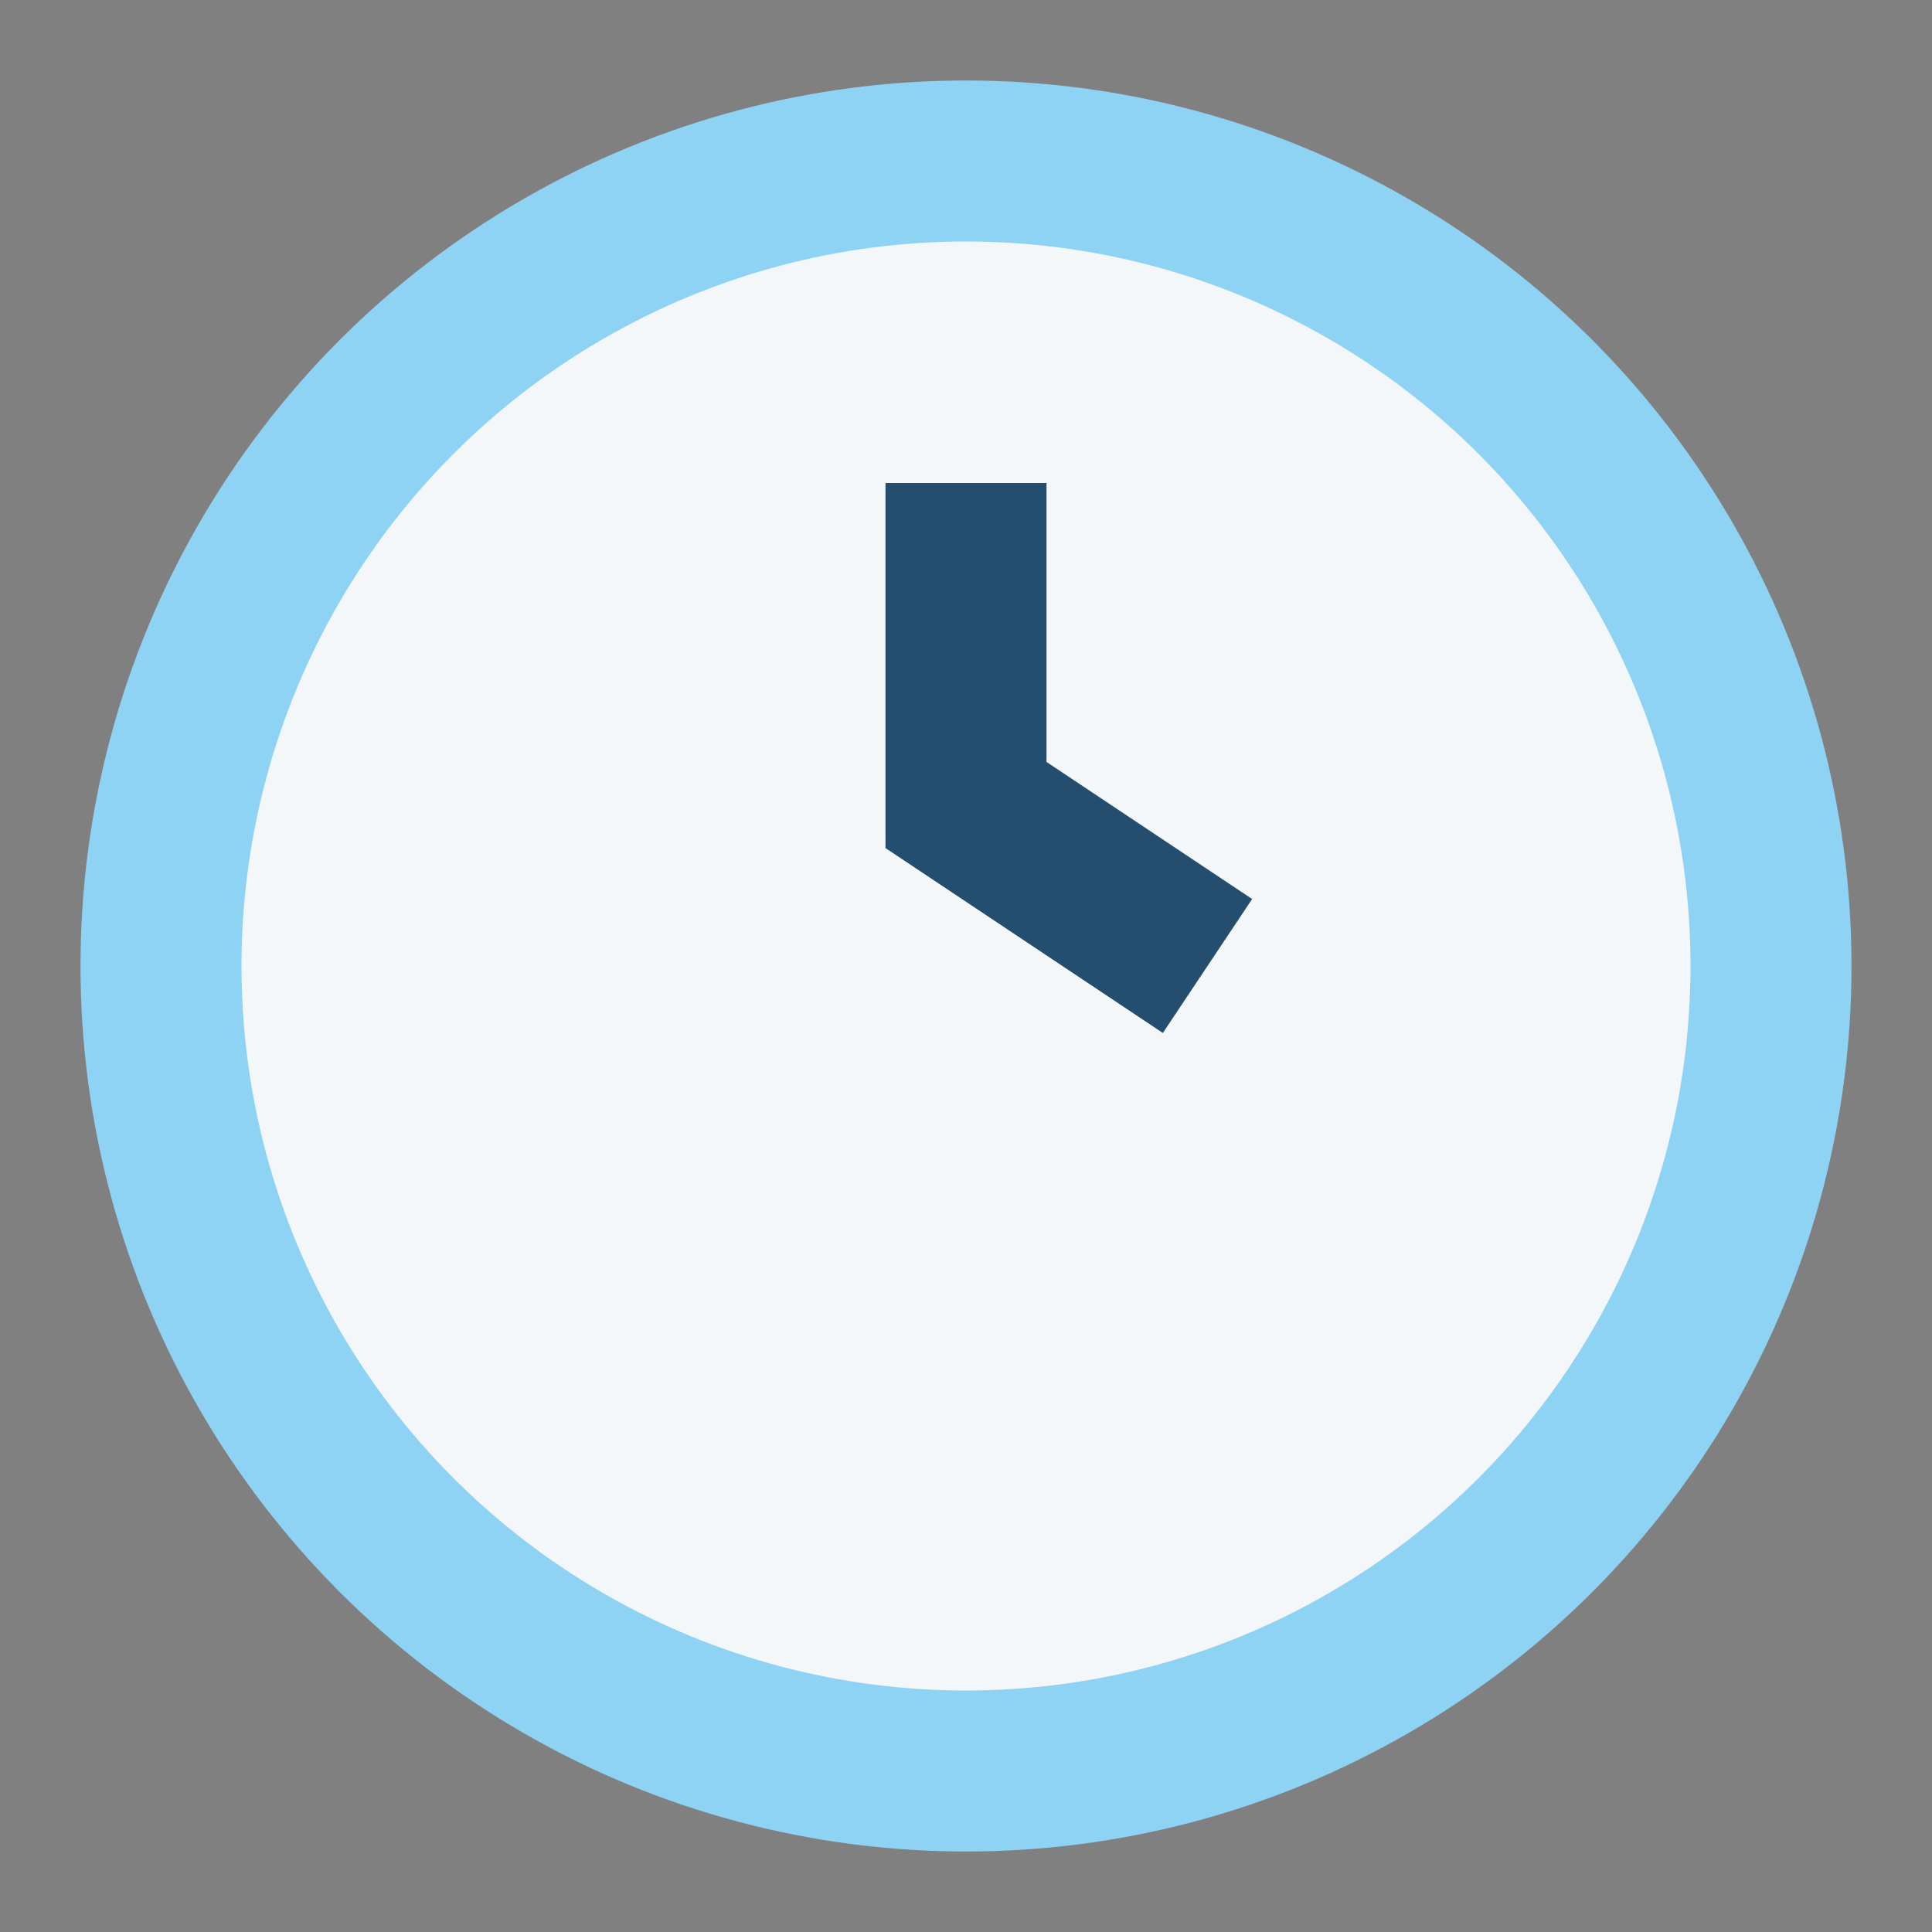 <?xml version="1.0" encoding="UTF-8"?>
<svg xmlns="http://www.w3.org/2000/svg" width="24" height="24" viewBox="0 0 24 24"><rect x="0" y="0" width="24" height="24" fill="#808080" stroke="none"/><circle cx="12" cy="12" r="10" fill="#F4F7FA" stroke="#8FD3F4" stroke-width="2"/><path d="M12 6v4l3 2" stroke="#234E70" stroke-width="2" fill="none"/></svg>